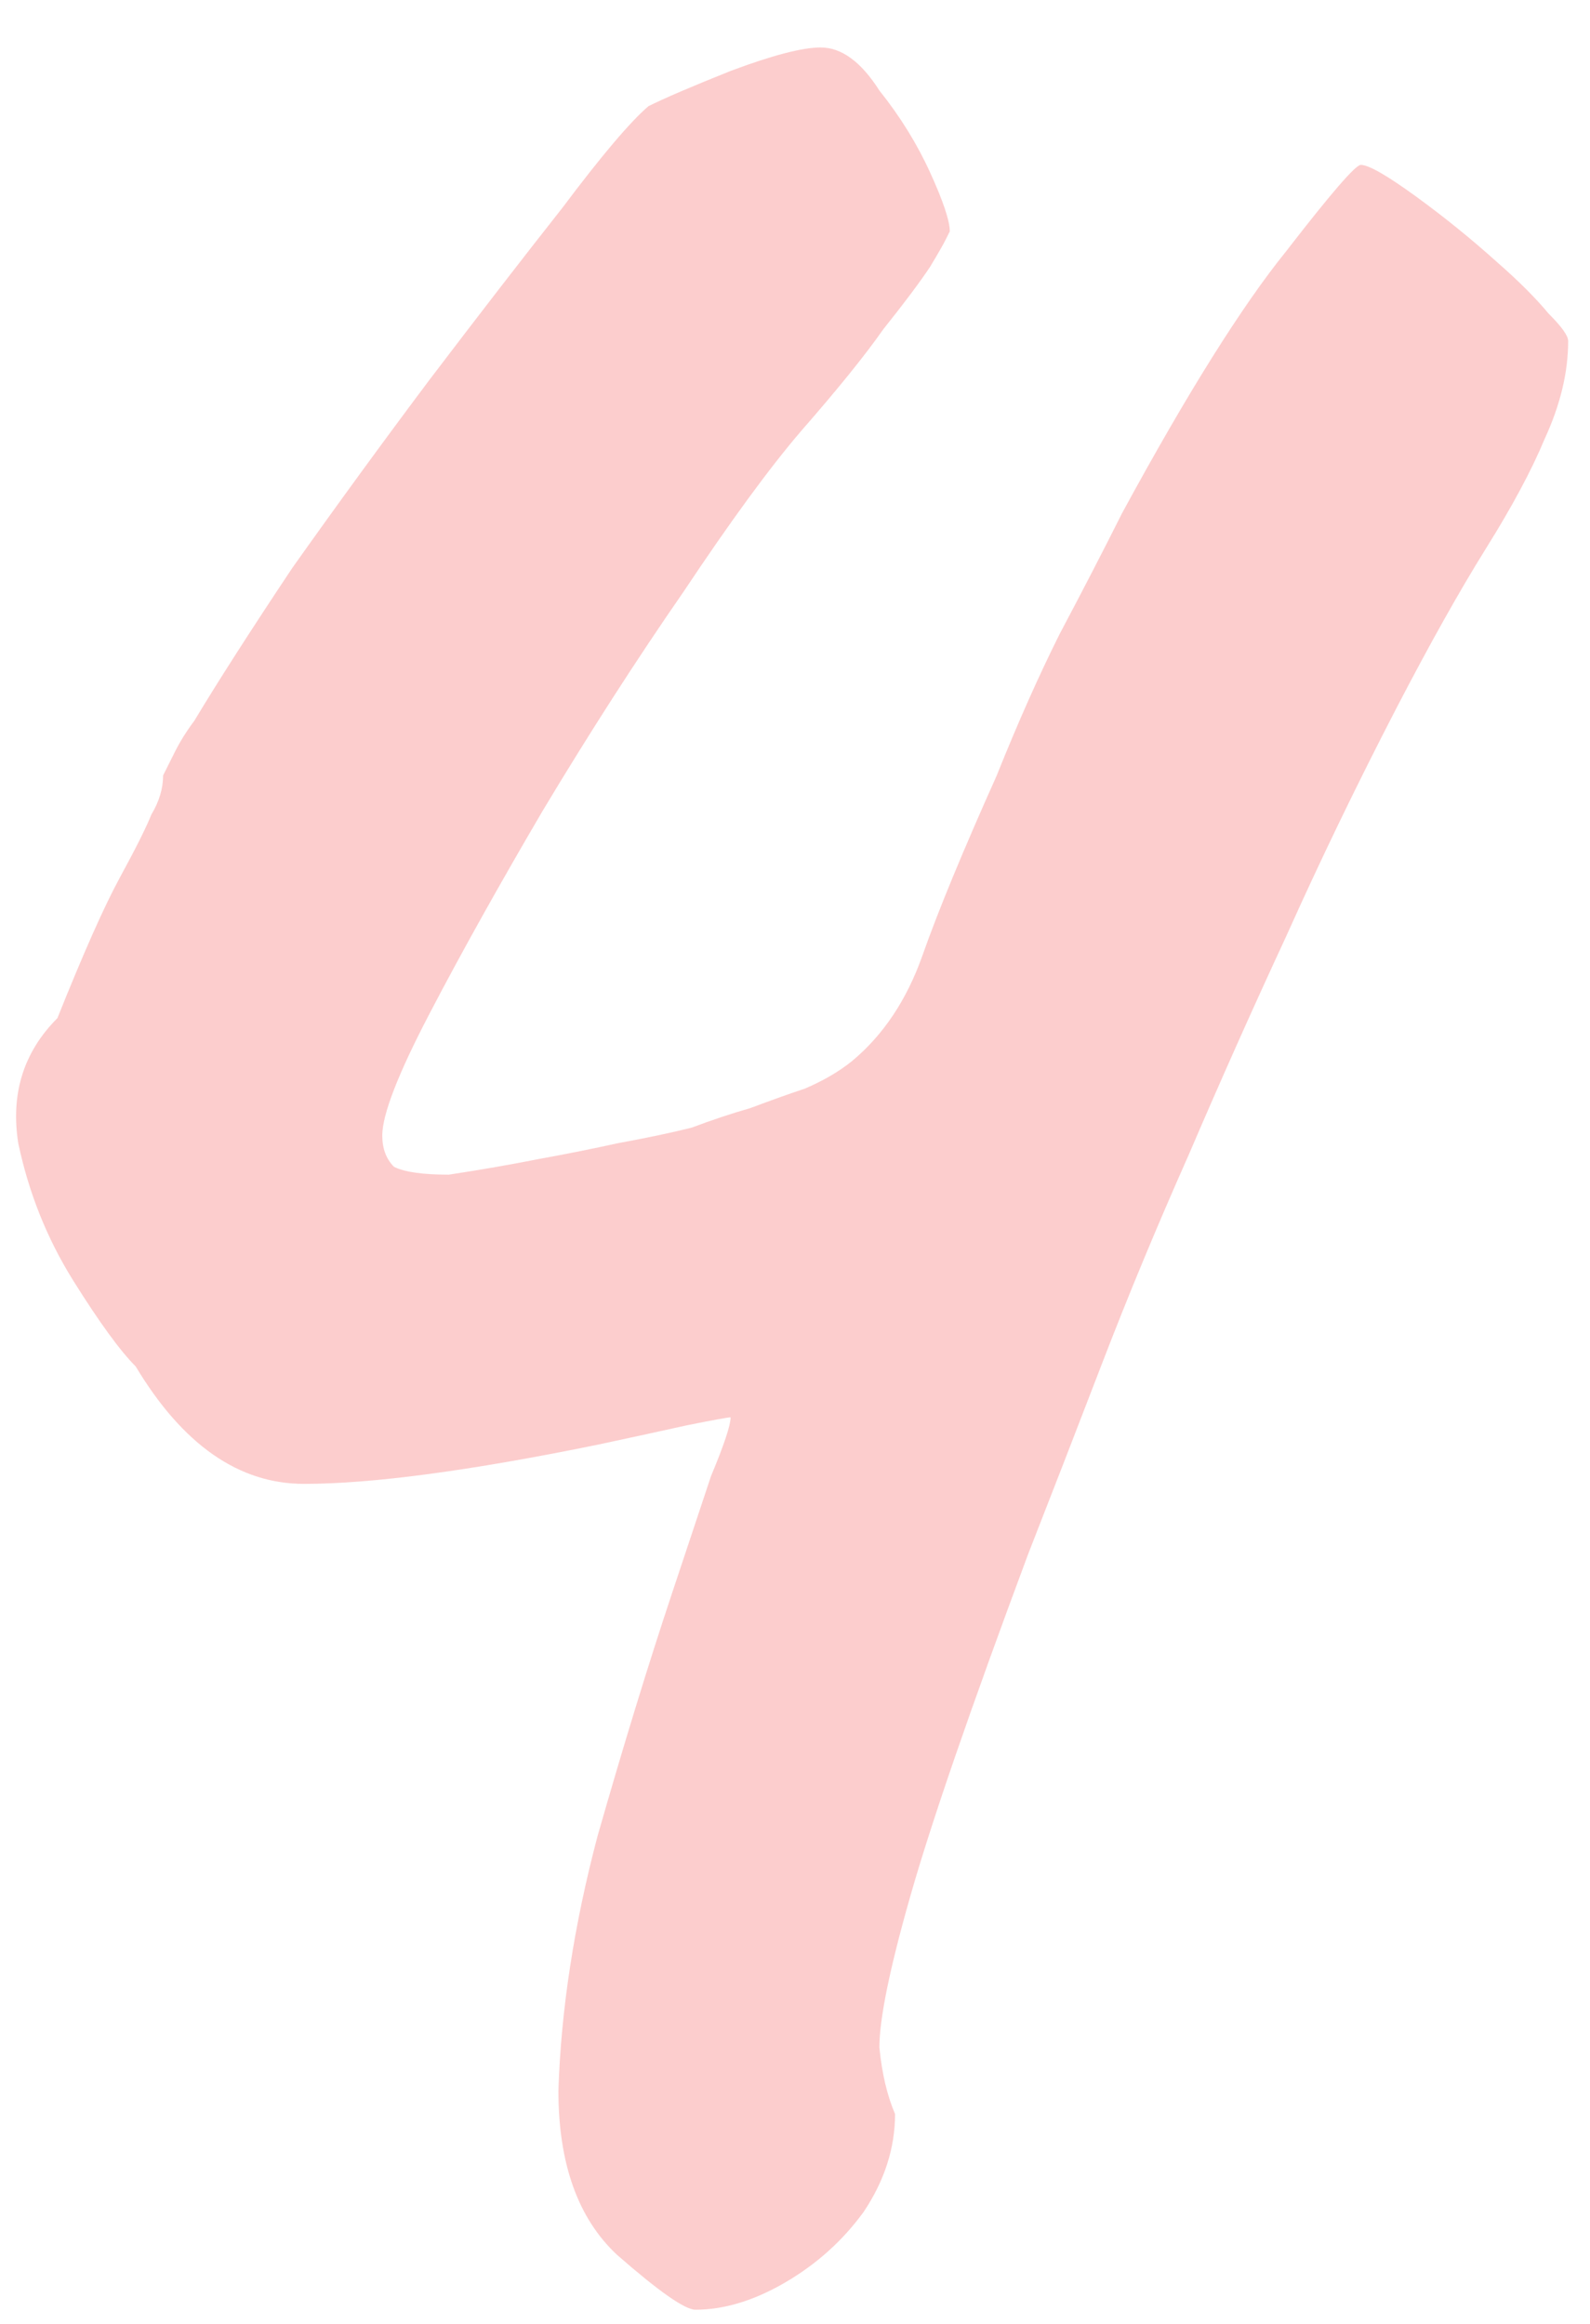 <?xml version="1.0" encoding="UTF-8"?> <svg xmlns="http://www.w3.org/2000/svg" width="26" height="38" viewBox="0 0 26 38" fill="none"><path d="M11.371 37.768C11.201 37.768 10.774 37.469 10.091 36.872C9.451 36.275 9.131 35.379 9.131 34.184C9.174 32.861 9.387 31.475 9.771 30.024C10.198 28.53 10.604 27.208 10.988 26.056C11.243 25.288 11.457 24.648 11.627 24.136C11.841 23.624 11.947 23.304 11.947 23.176C11.905 23.176 11.67 23.219 11.243 23.304C10.86 23.389 10.369 23.496 9.771 23.624C7.681 24.051 6.081 24.264 4.971 24.264C3.905 24.264 2.987 23.624 2.219 22.344C1.963 22.088 1.622 21.619 1.195 20.936C0.769 20.253 0.47 19.506 0.299 18.696C0.171 17.885 0.385 17.203 0.939 16.648C1.366 15.581 1.707 14.813 1.963 14.344C2.219 13.874 2.39 13.533 2.475 13.32C2.603 13.107 2.667 12.893 2.667 12.68C2.71 12.595 2.774 12.466 2.859 12.296C2.945 12.125 3.051 11.954 3.179 11.784C3.563 11.144 4.097 10.312 4.779 9.288C5.505 8.264 6.251 7.24 7.019 6.216C7.83 5.149 8.555 4.211 9.195 3.4C9.835 2.547 10.305 1.992 10.604 1.736C10.86 1.608 11.307 1.416 11.947 1.16C12.63 0.904 13.121 0.776 13.419 0.776C13.761 0.776 14.081 1.011 14.38 1.48C14.721 1.907 14.998 2.355 15.211 2.824C15.425 3.293 15.531 3.613 15.531 3.784C15.531 3.784 15.51 3.827 15.467 3.912C15.425 3.997 15.339 4.147 15.211 4.36C15.041 4.616 14.785 4.957 14.444 5.384C14.145 5.811 13.697 6.365 13.1 7.048C12.588 7.645 11.947 8.52 11.18 9.672C10.412 10.781 9.643 11.976 8.875 13.256C8.15 14.493 7.531 15.602 7.019 16.584C6.507 17.565 6.251 18.227 6.251 18.568C6.251 18.781 6.315 18.952 6.443 19.08C6.614 19.165 6.913 19.208 7.339 19.208C7.894 19.123 8.385 19.037 8.811 18.952C9.281 18.867 9.707 18.781 10.091 18.696C10.561 18.61 10.966 18.525 11.307 18.44C11.649 18.312 11.969 18.205 12.268 18.12C12.609 17.992 12.908 17.885 13.164 17.8C13.462 17.672 13.718 17.523 13.931 17.352C14.444 16.925 14.828 16.349 15.084 15.624C15.339 14.899 15.745 13.917 16.299 12.68C16.641 11.826 16.982 11.059 17.323 10.376C17.707 9.651 18.049 8.989 18.348 8.392C19.414 6.429 20.31 5 21.035 4.104C21.761 3.165 22.166 2.696 22.252 2.696C22.38 2.696 22.678 2.867 23.148 3.208C23.617 3.549 24.065 3.912 24.491 4.296C24.833 4.595 25.11 4.872 25.323 5.128C25.537 5.341 25.643 5.491 25.643 5.576C25.643 6.088 25.515 6.621 25.259 7.176C25.046 7.688 24.726 8.285 24.299 8.968C23.873 9.651 23.382 10.525 22.828 11.592C22.188 12.829 21.59 14.066 21.035 15.304C20.481 16.498 19.948 17.693 19.436 18.888C18.924 20.04 18.454 21.171 18.027 22.28C17.601 23.389 17.195 24.435 16.811 25.416C15.873 27.933 15.233 29.789 14.892 30.984C14.55 32.179 14.38 33.011 14.38 33.48C14.422 33.907 14.508 34.269 14.636 34.568C14.636 35.123 14.465 35.656 14.123 36.168C13.782 36.637 13.355 37.021 12.844 37.32C12.332 37.619 11.841 37.768 11.371 37.768Z" fill="#F40808" fill-opacity="0.2"></path></svg> 